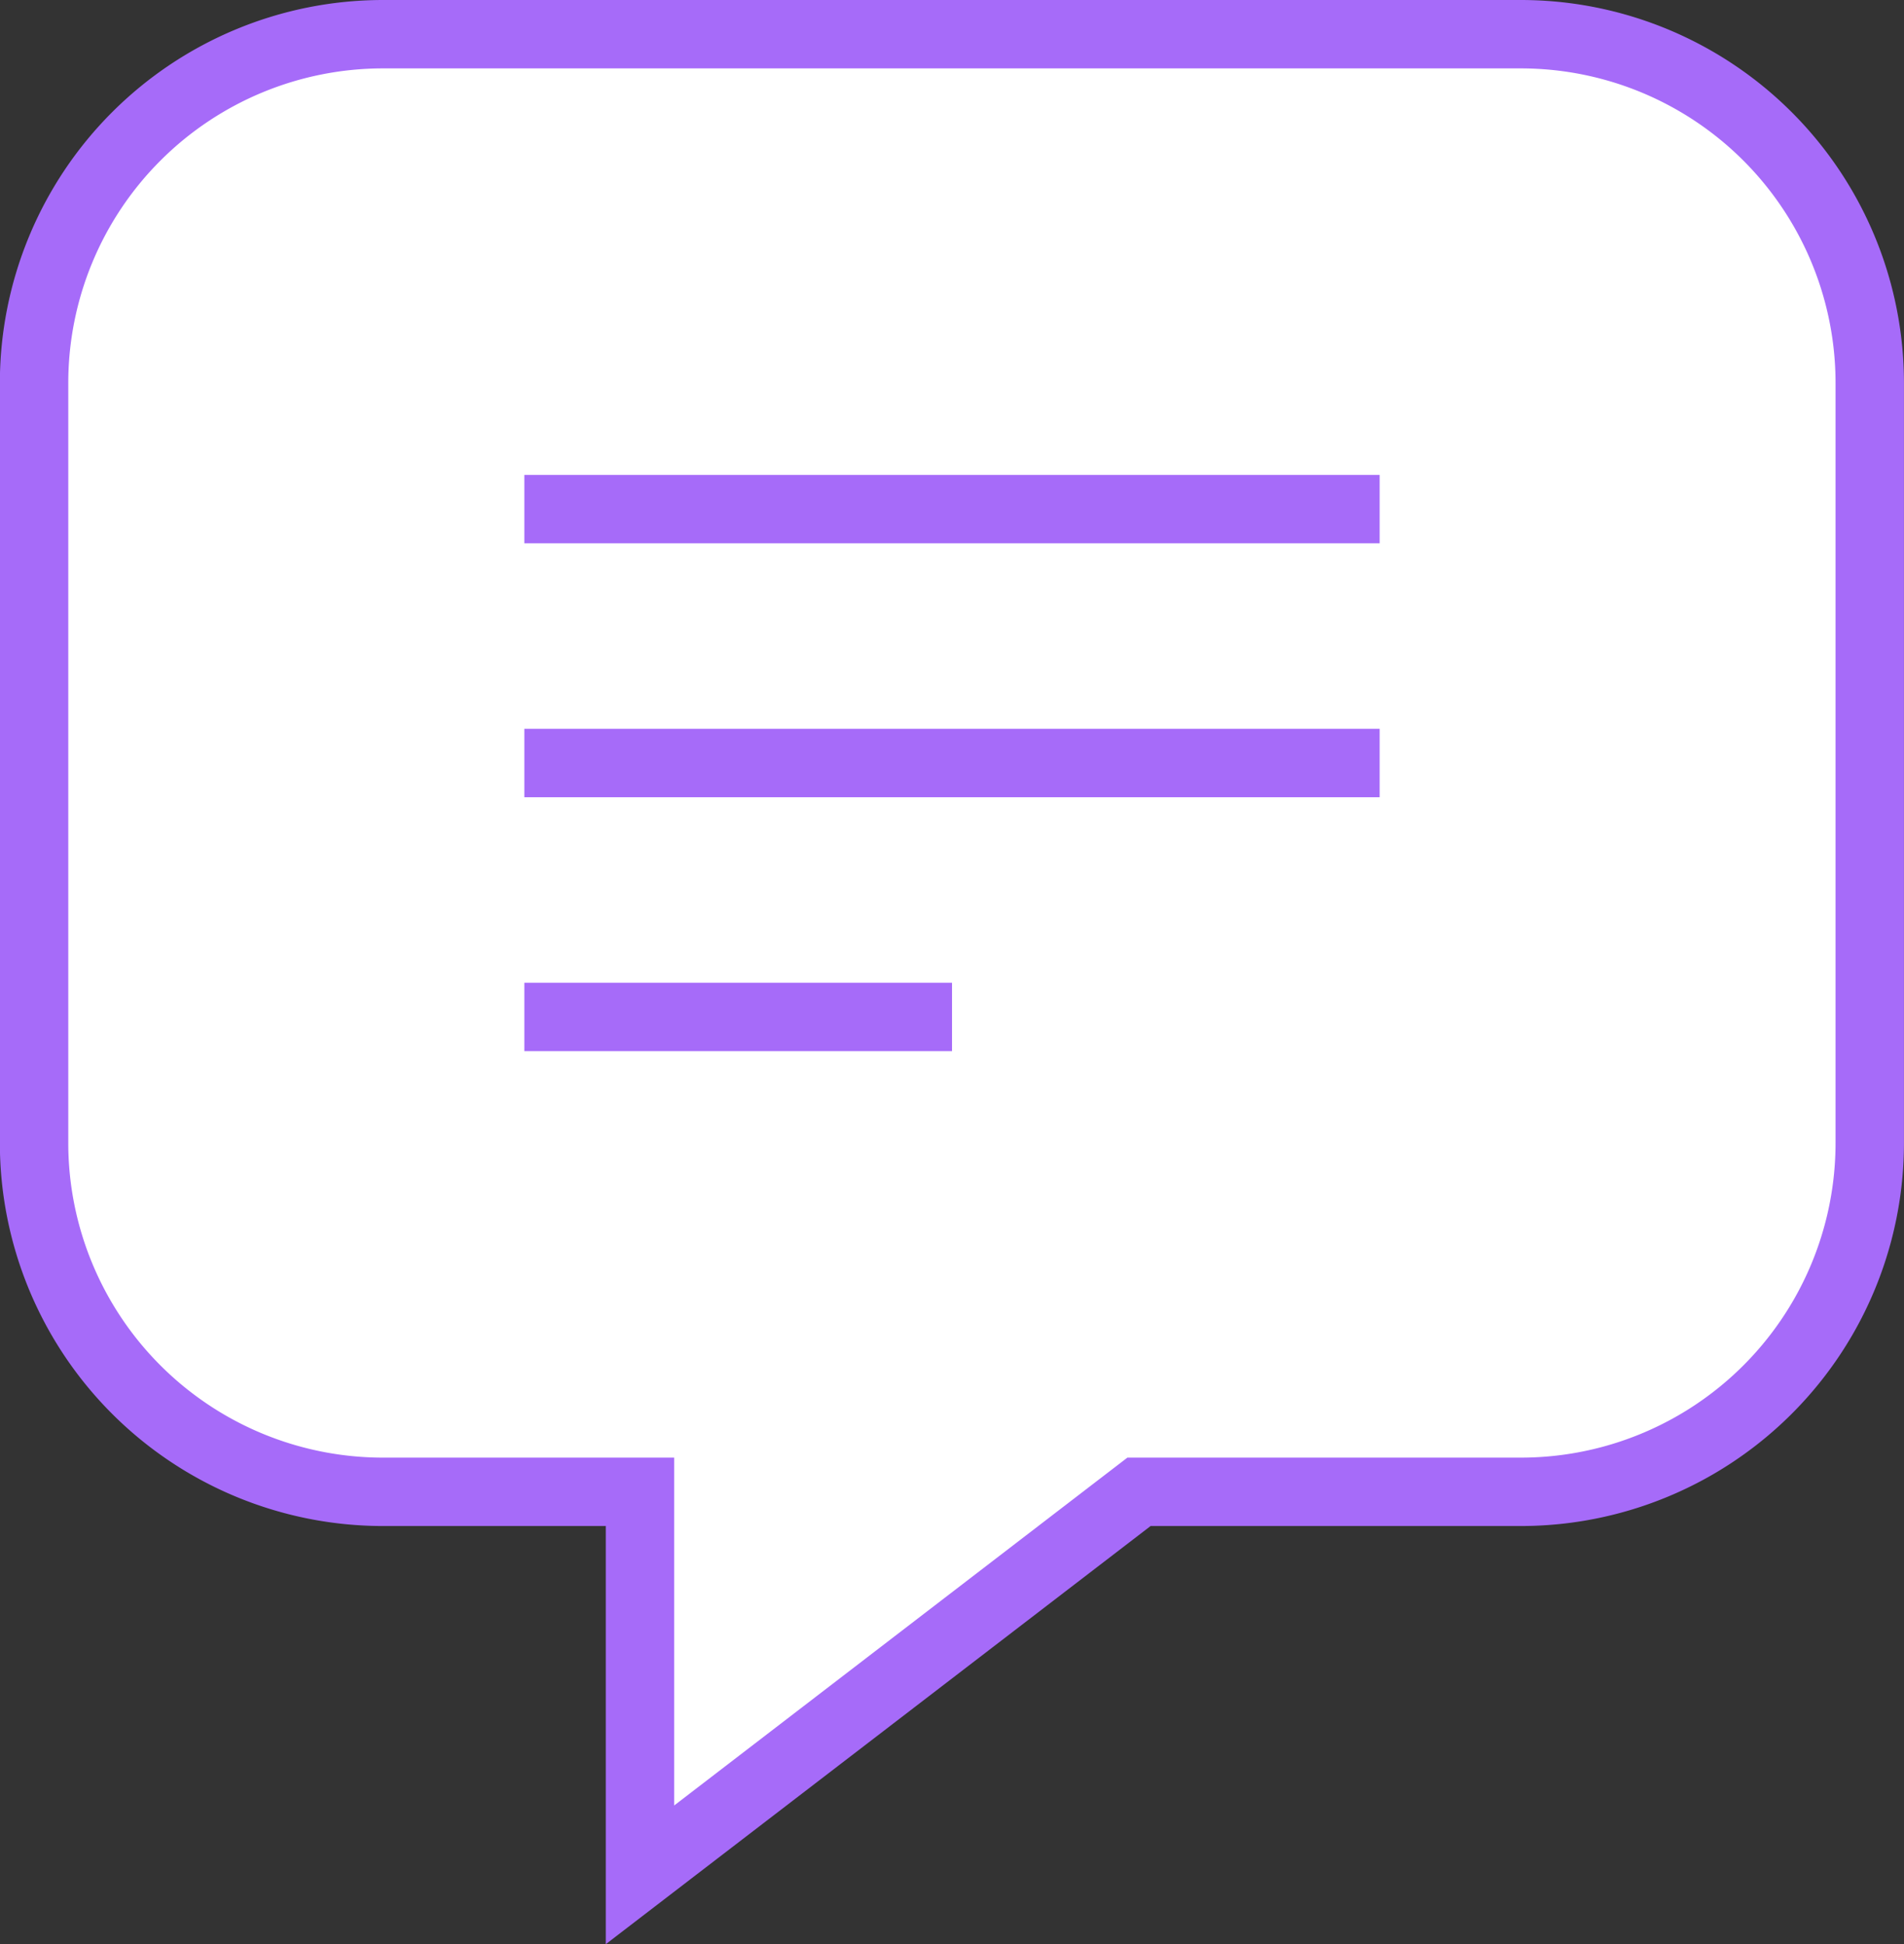 <svg xmlns="http://www.w3.org/2000/svg" width="41.751" height="42.643" viewBox="0 0 41.751 42.643"><rect x="0" y="0" width="41.751" height="42.643" fill="#333333" stroke="none"/><g id="Group_5" data-name="Group 5" transform="translate(-632 -231.25)"><path id="Path_23" data-name="Path 23" d="M665.348,232H640.4a7.653,7.653,0,0,0-7.653,7.653v16.663a7.653,7.653,0,0,0,7.653,7.653h5.634v8.4l10.942-8.4h8.369A7.652,7.652,0,0,0,673,256.316V239.653A7.652,7.652,0,0,0,665.348,232Z" fill="#fff" stroke="#a66bf9" stroke-miterlimit="10" stroke-width="1.5"></path><g id="Group_4" data-name="Group 4"><line id="Line_1" data-name="Line 1" x2="18.755" transform="translate(643.498 242.416)" fill="#fff" stroke="#a66bf9" stroke-miterlimit="10" stroke-width="1.5"></line><line id="Line_2" data-name="Line 2" x2="18.755" transform="translate(643.498 247.985)" fill="#fff" stroke="#a66bf9" stroke-miterlimit="10" stroke-width="1.5"></line><line id="Line_3" data-name="Line 3" x2="9.378" transform="translate(643.498 253.554)" fill="#fff" stroke="#a66bf9" stroke-miterlimit="10" stroke-width="1.5"></line></g></g></svg>